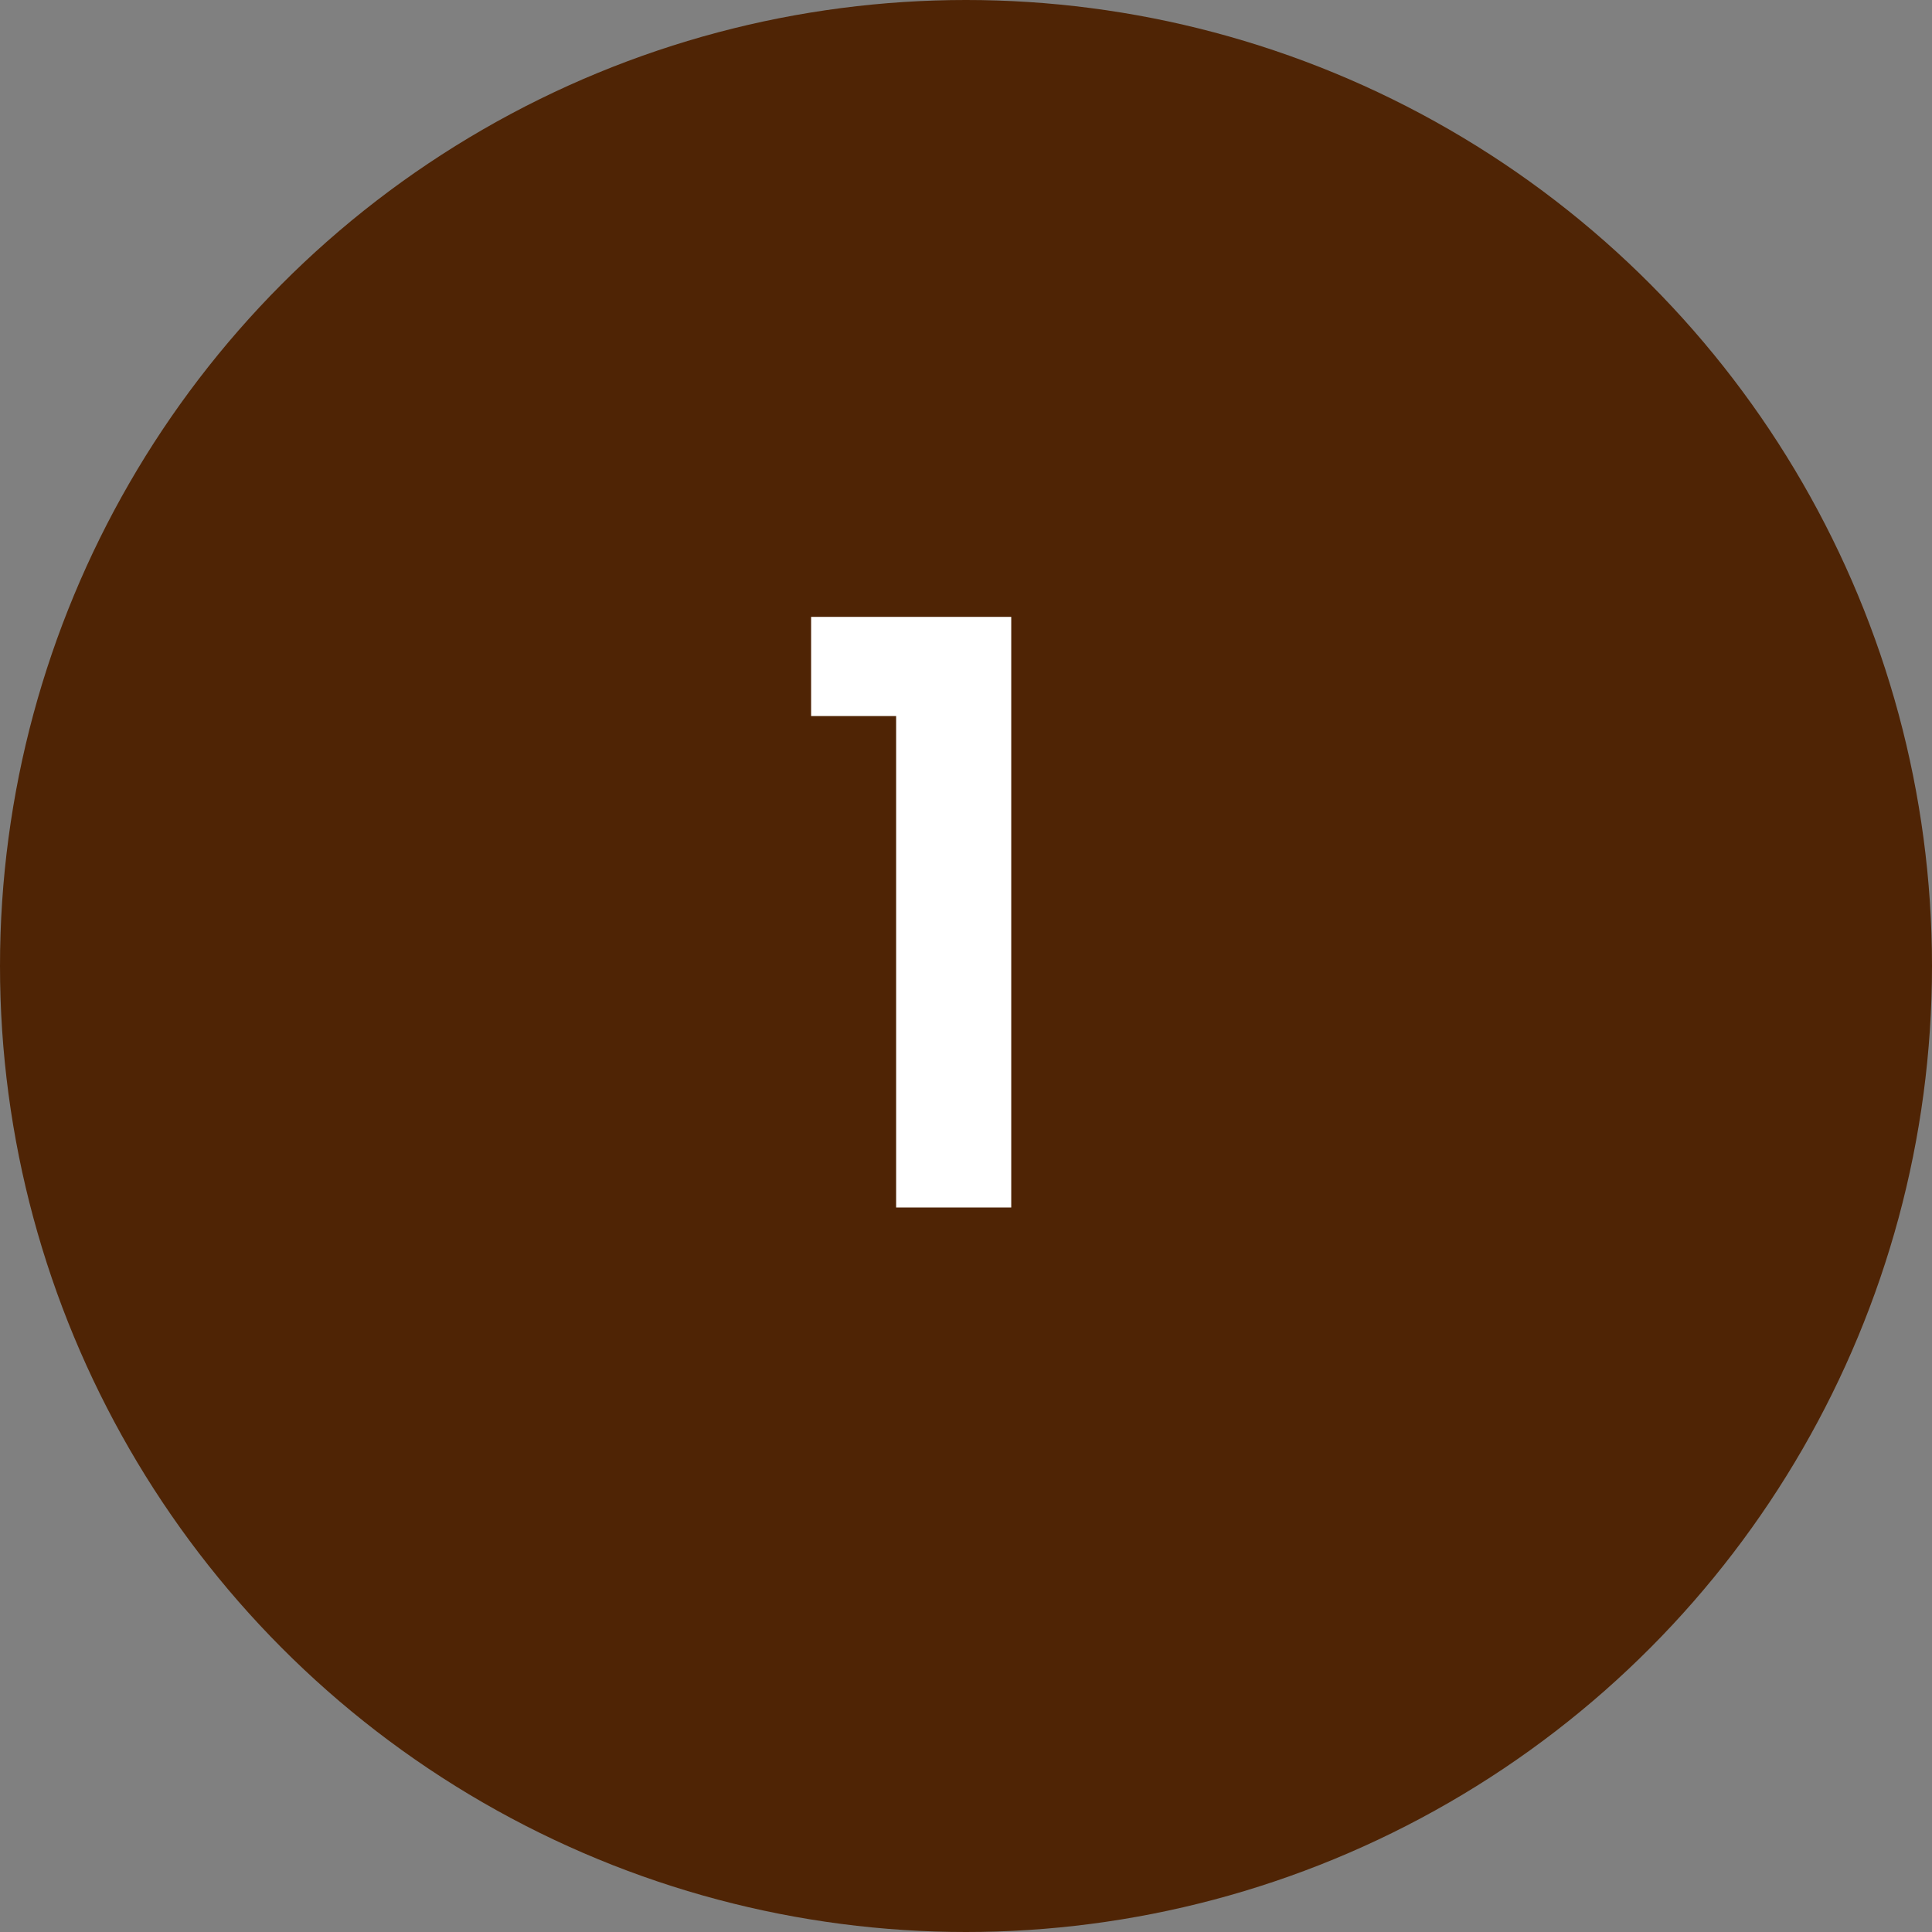 <?xml version="1.0" encoding="UTF-8"?> <svg xmlns="http://www.w3.org/2000/svg" width="48" height="48" viewBox="0 0 48 48" fill="none"><rect x="0" y="0" width="48" height="48" fill="#808080" stroke="none"/> <circle cx="24" cy="24" r="24" fill="#4F2405"></circle> <path d="M22.264 30V17.79H20.152V15.326H25.124V30H22.264Z" fill="white"></path> </svg> 